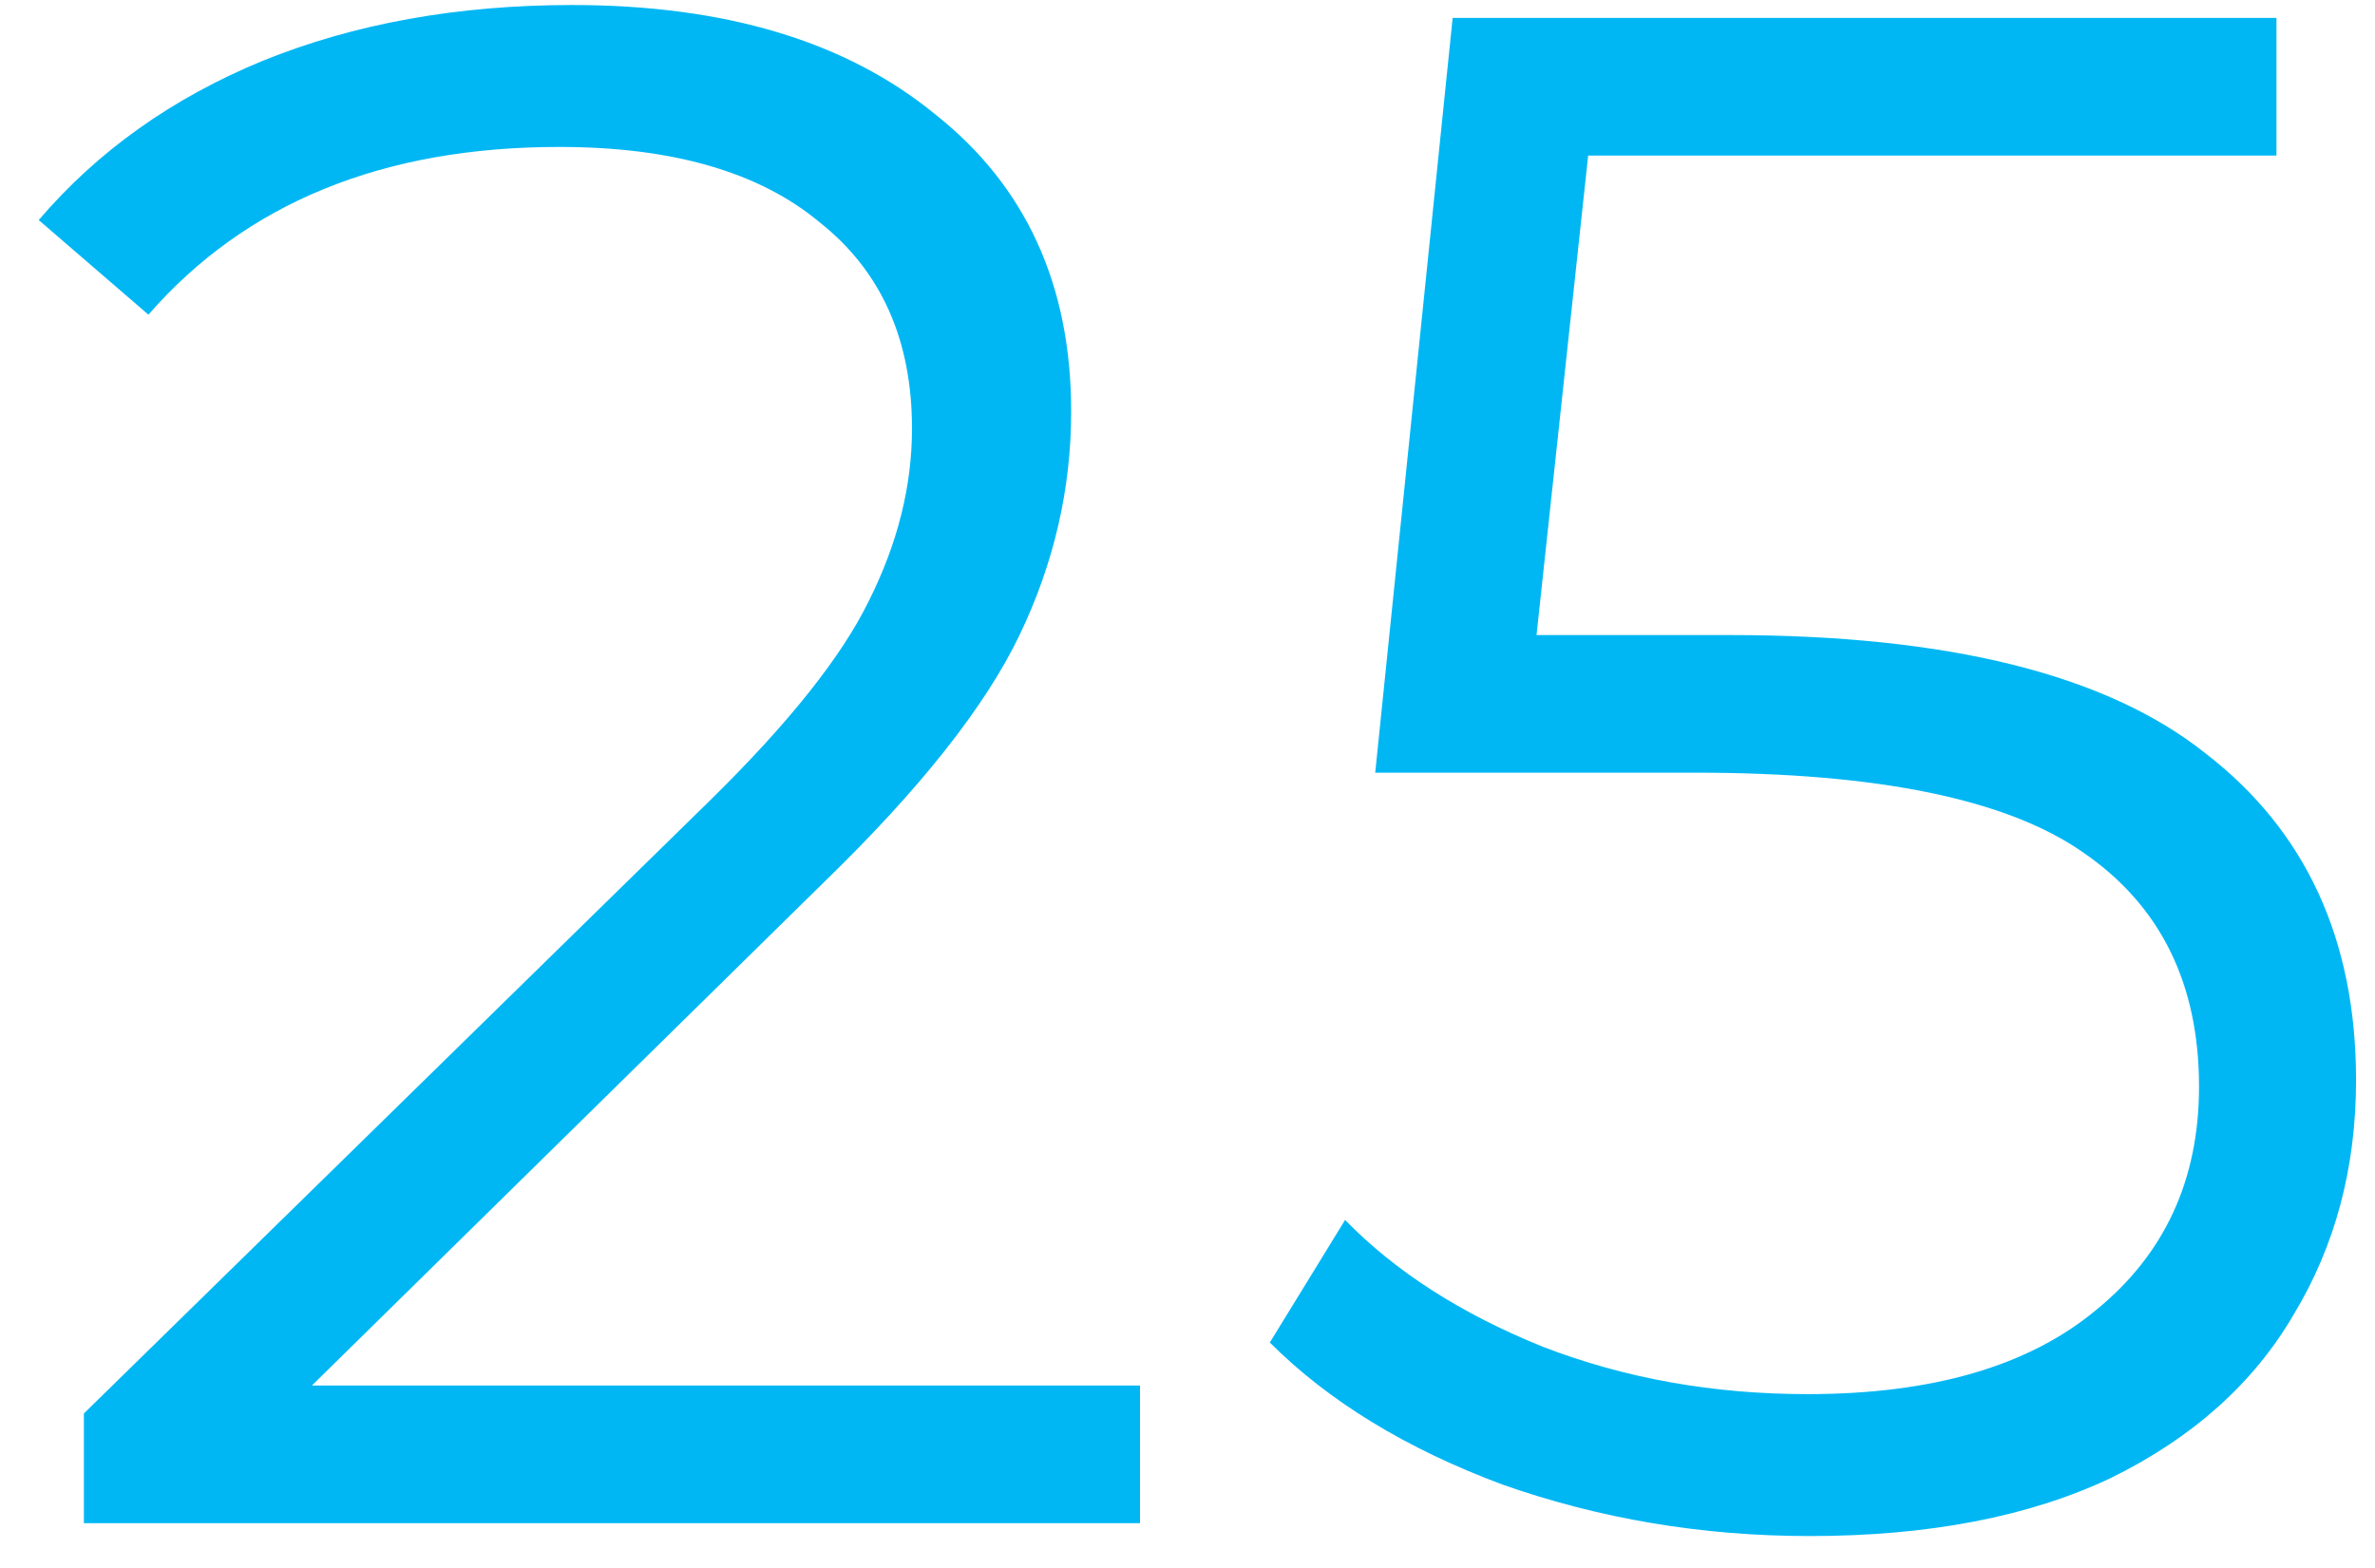 <svg width="53" height="35" viewBox="0 0 53 35" fill="none" xmlns="http://www.w3.org/2000/svg">
<path d="M25.44 30.928V34H1.872V31.552L15.84 17.872C17.6 16.144 18.784 14.656 19.392 13.408C20.032 12.128 20.352 10.848 20.352 9.568C20.352 7.584 19.664 6.048 18.288 4.96C16.944 3.84 15.008 3.28 12.48 3.28C8.544 3.28 5.488 4.528 3.312 7.024L0.864 4.912C2.176 3.376 3.84 2.192 5.856 1.36C7.904 0.528 10.208 0.112 12.768 0.112C16.192 0.112 18.896 0.928 20.88 2.56C22.896 4.16 23.904 6.368 23.904 9.184C23.904 10.912 23.52 12.576 22.752 14.176C21.984 15.776 20.528 17.616 18.384 19.696L6.96 30.928H25.44ZM38.609 14.176C43.473 14.176 47.009 15.056 49.217 16.816C51.457 18.544 52.577 20.976 52.577 24.112C52.577 26.064 52.113 27.808 51.185 29.344C50.289 30.88 48.929 32.096 47.105 32.992C45.281 33.856 43.041 34.288 40.385 34.288C37.985 34.288 35.697 33.904 33.521 33.136C31.377 32.336 29.649 31.28 28.337 29.968L30.017 27.232C31.137 28.384 32.609 29.328 34.433 30.064C36.257 30.768 38.225 31.12 40.337 31.12C43.121 31.12 45.265 30.496 46.769 29.248C48.305 28 49.073 26.336 49.073 24.256C49.073 21.952 48.209 20.208 46.481 19.024C44.785 17.84 41.905 17.248 37.841 17.248H30.689L32.417 0.4H50.801V3.472H35.441L34.289 14.176H38.609Z" fill="#00B7F4"/>
</svg>
